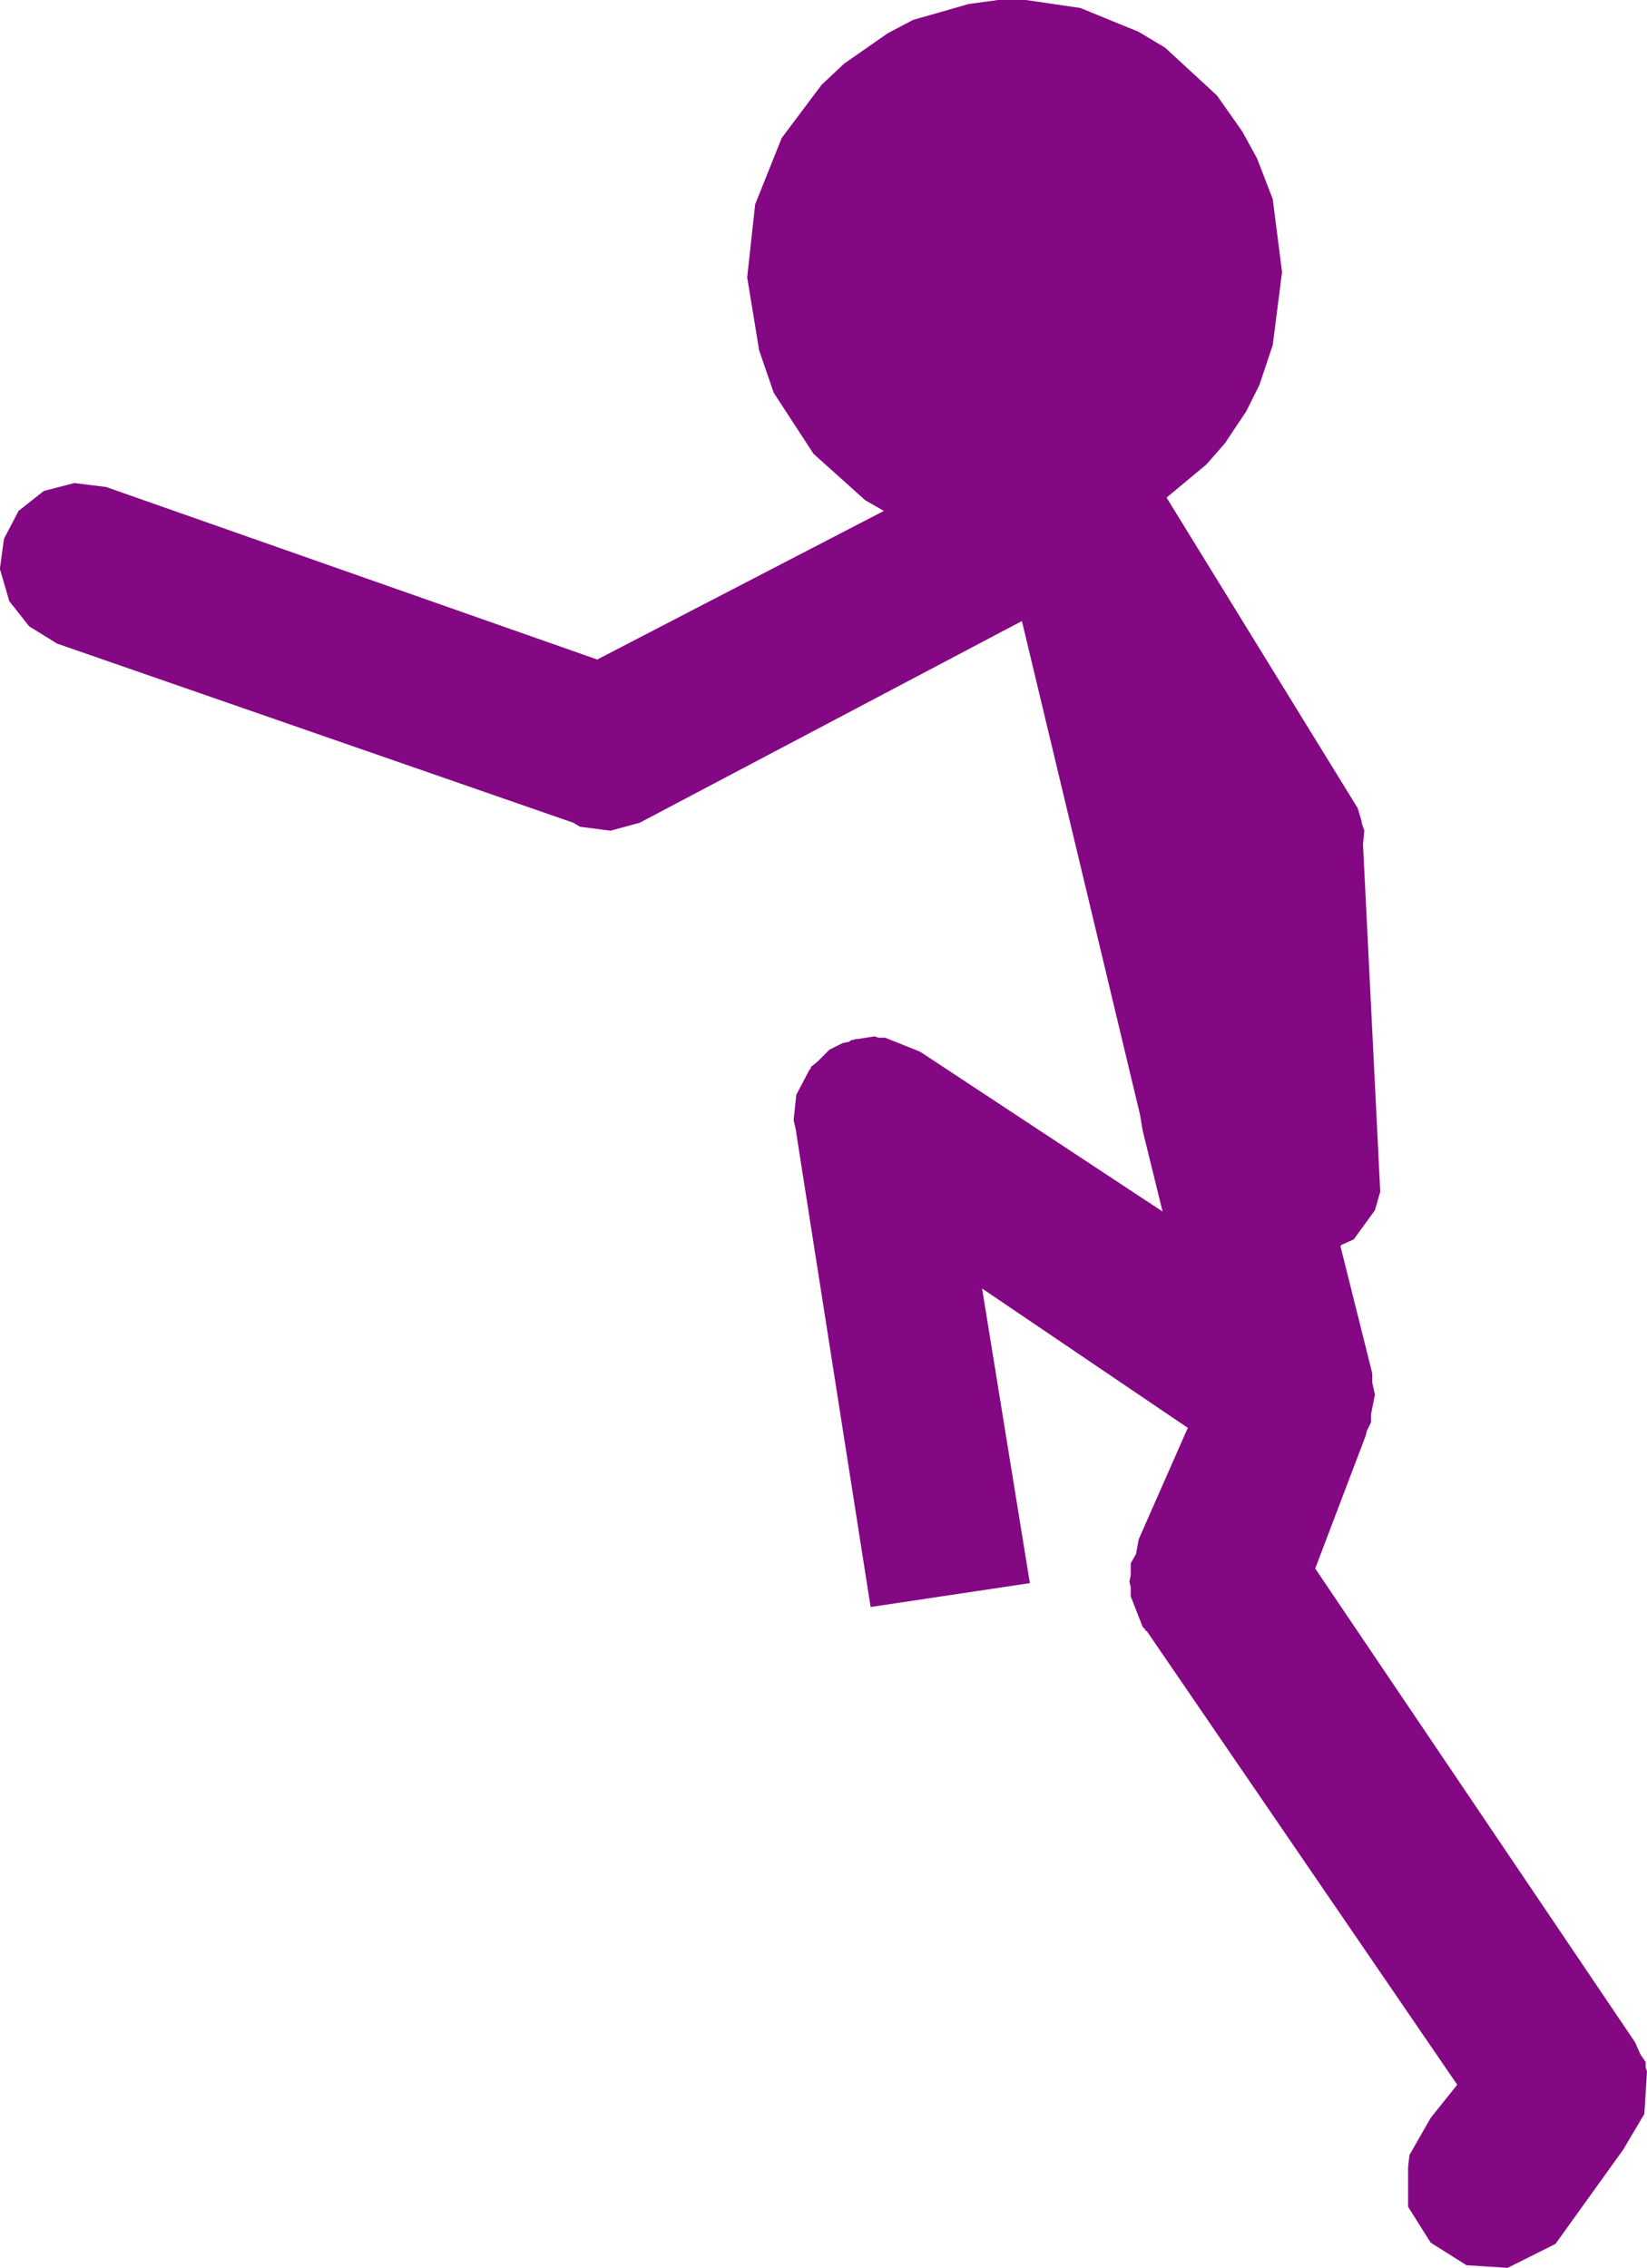 <?xml version="1.0" encoding="UTF-8" standalone="no"?>
<svg xmlns:xlink="http://www.w3.org/1999/xlink" height="85.45px" width="62.05px" xmlns="http://www.w3.org/2000/svg">
  <g transform="matrix(1.0, 0.0, 0.0, 1.0, -211.8, -45.05)">
    <path d="M248.3 45.2 L249.4 45.05 250.45 45.05 252.5 45.35 254.7 46.25 255.7 46.85 257.65 48.65 258.6 50.0 259.15 51.0 259.75 52.55 260.1 55.3 259.75 58.05 259.25 59.55 258.75 60.55 257.95 61.75 257.25 62.55 255.75 63.8 262.95 75.5 263.1 76.0 263.1 76.05 263.2 76.35 263.15 76.85 263.8 89.95 263.6 90.65 262.8 91.75 262.35 91.95 262.3 92.0 263.5 96.8 263.5 97.15 263.6 97.6 263.45 98.35 263.45 98.65 263.3 98.95 263.25 99.15 261.35 104.15 273.4 122.0 273.6 122.45 273.8 122.75 273.8 122.95 273.85 123.1 273.75 124.7 272.95 126.05 270.4 129.6 268.6 130.5 267.05 130.4 265.7 129.55 264.85 128.2 264.85 126.7 264.9 126.25 265.7 124.85 266.7 123.6 255.0 106.5 254.95 106.5 254.95 106.45 254.85 106.35 254.4 105.2 254.4 104.85 254.35 104.65 254.4 104.4 254.4 103.95 254.6 103.6 254.7 103.05 256.55 98.85 248.8 93.6 250.6 104.7 244.6 105.6 241.8 87.75 241.8 87.7 241.7 87.25 241.8 86.3 242.3 85.35 242.35 85.3 242.35 85.25 242.6 85.05 243.05 84.6 243.55 84.35 243.8 84.3 243.85 84.25 244.05 84.2 244.1 84.2 244.75 84.1 244.9 84.15 245.15 84.15 246.4 84.65 246.5 84.7 255.6 90.7 254.85 87.65 254.75 87.05 250.3 68.45 235.9 76.05 234.8 76.35 233.65 76.2 233.4 76.05 213.95 69.3 212.9 68.65 212.15 67.7 211.8 66.5 211.8 66.45 211.95 65.35 212.5 64.3 213.45 63.55 214.6 63.25 215.8 63.4 234.3 69.9 245.1 64.3 244.4 63.9 242.45 62.15 240.95 59.85 240.4 58.25 239.95 55.5 240.25 52.75 241.25 50.25 242.75 48.25 243.6 47.45 245.25 46.3 246.2 45.8 248.3 45.2" fill="#840783" fill-rule="evenodd" stroke="none"/>
  </g>
</svg>
